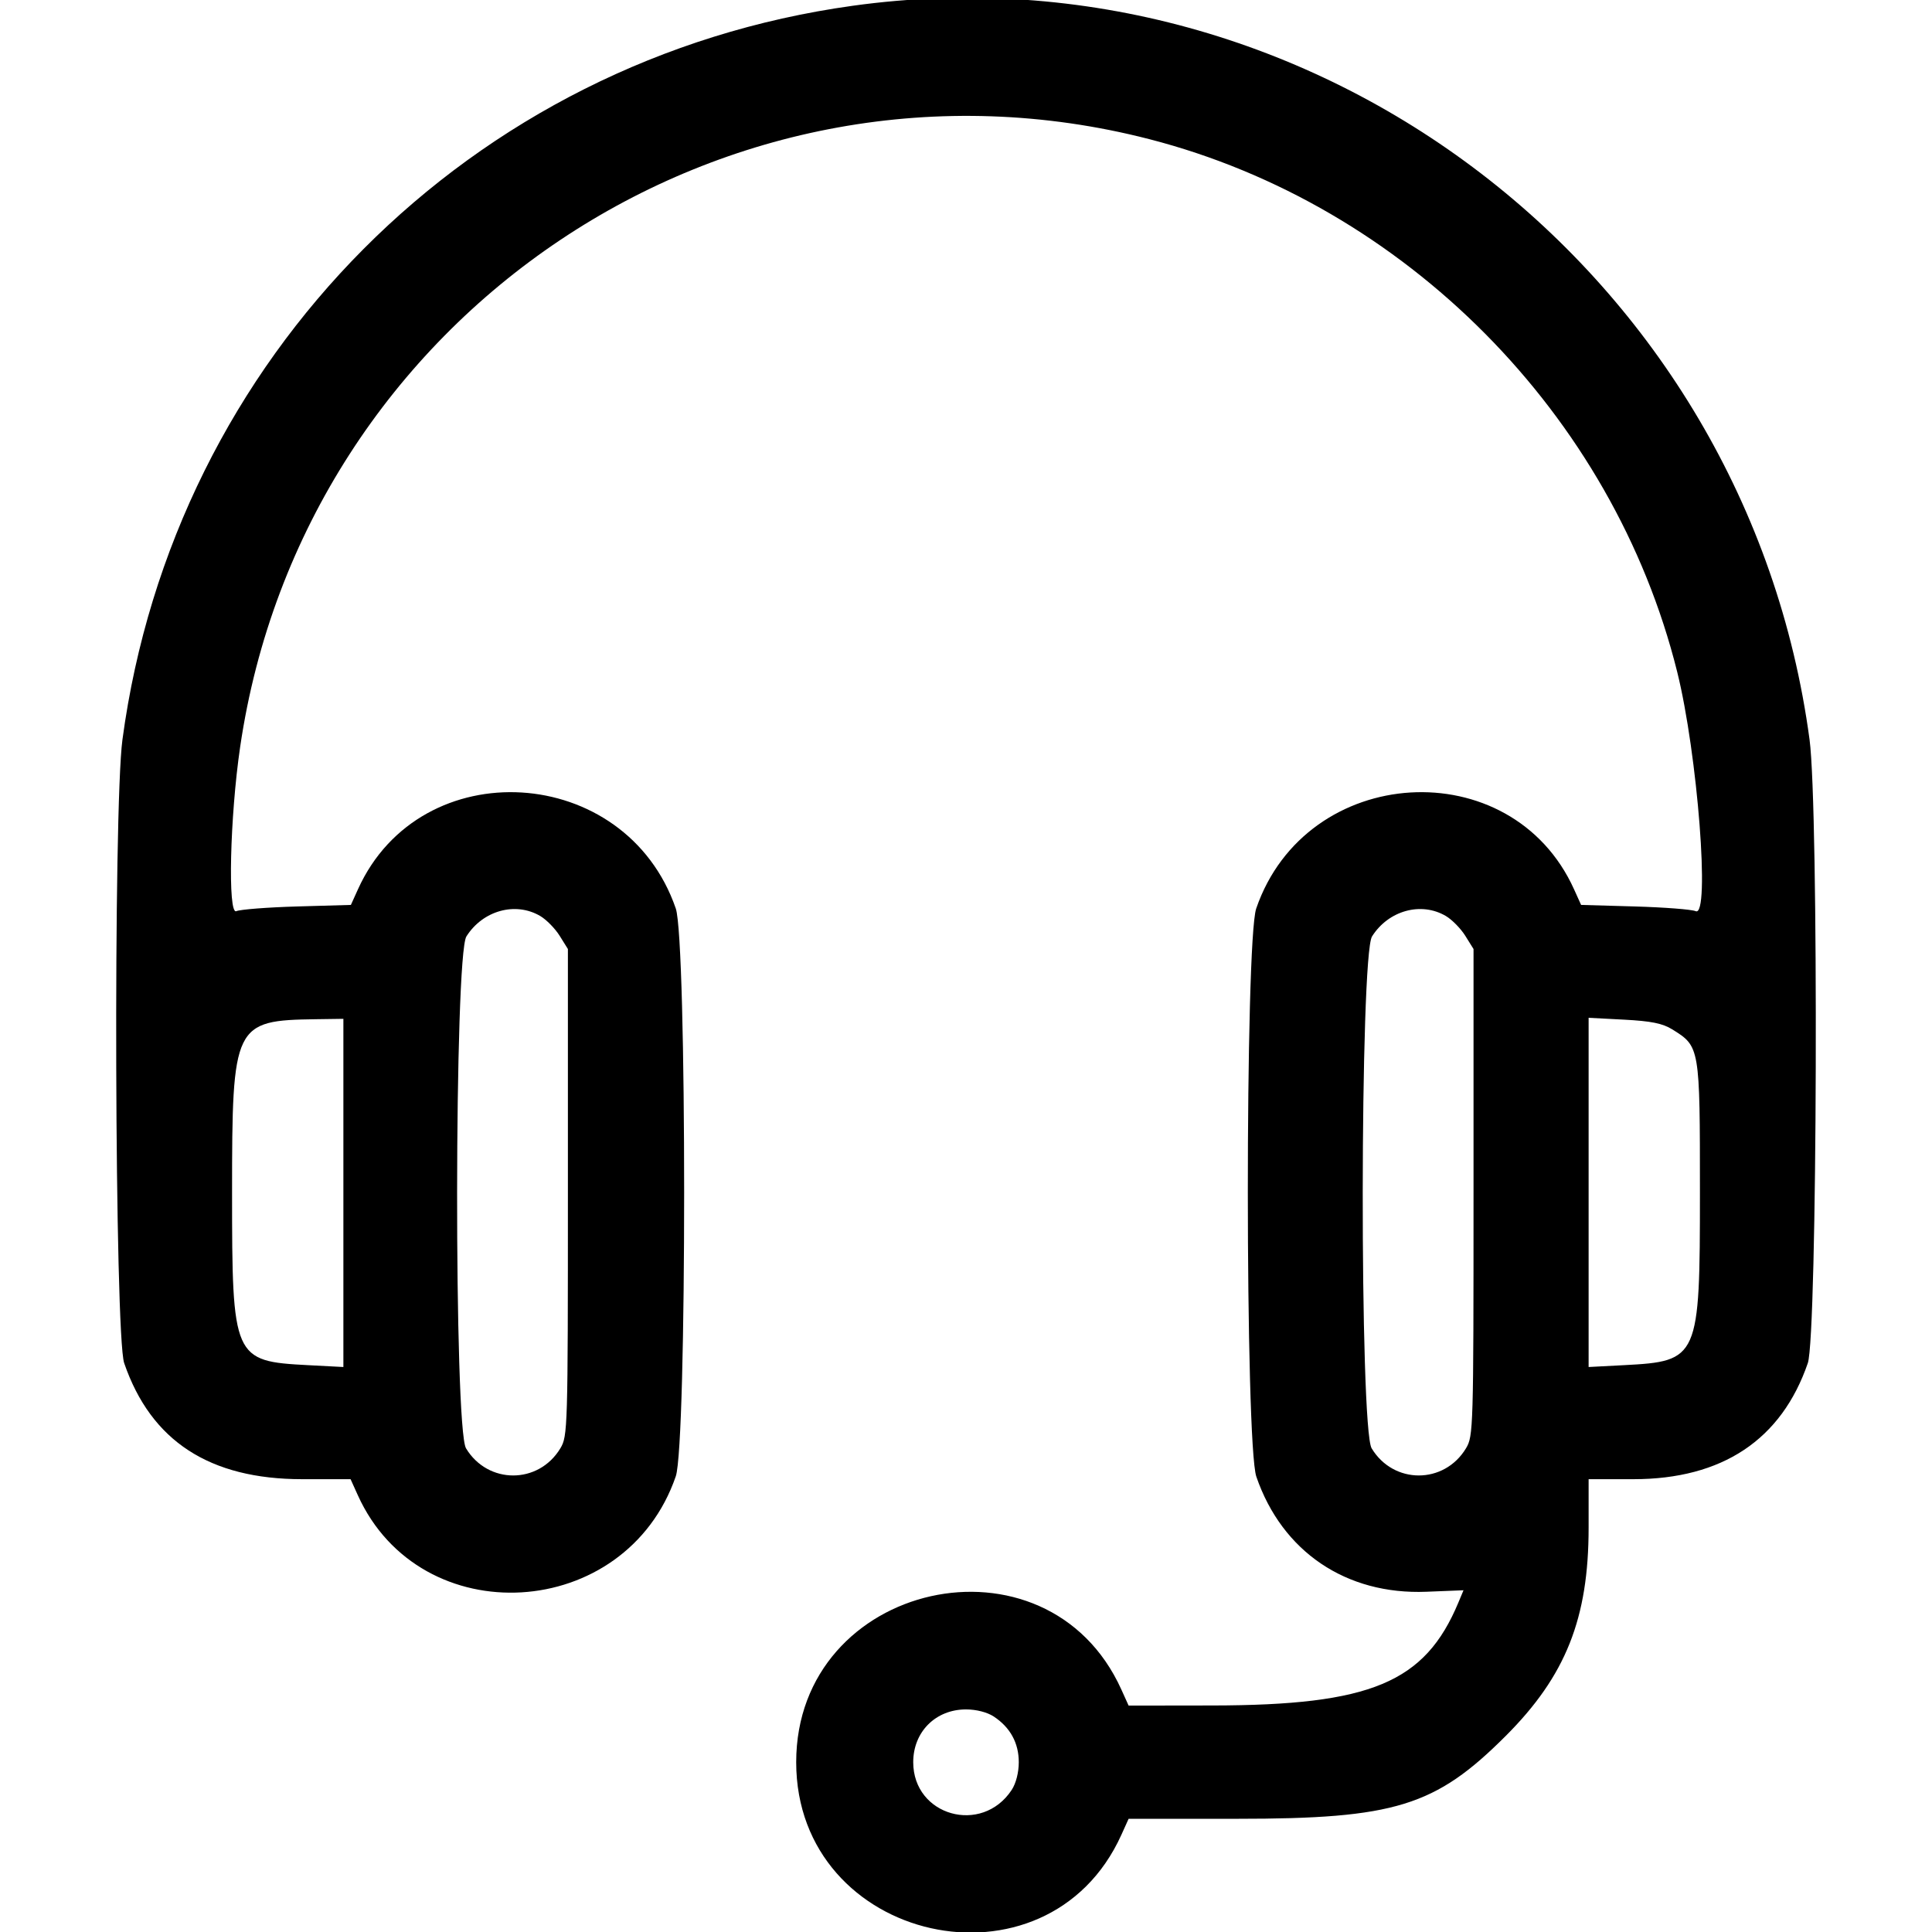<svg id="svg" xmlns="http://www.w3.org/2000/svg" xmlns:xlink="http://www.w3.org/1999/xlink" width="400" height="400" viewBox="0, 0, 400,400"><g id="svgg"><path id="path0" d="M176.563 1.191 C 97.394 12.175,35.995 73.867,25.351 153.125 C 23.427 167.451,23.732 276.467,25.713 282.222 C 31.262 298.353,43.381 306.250,62.586 306.250 L 72.583 306.250 74.084 309.570 C 87.072 338.296,129.552 335.773,139.912 305.660 C 142.223 298.943,142.223 194.807,139.912 188.090 C 129.568 158.024,87.078 155.451,74.117 184.107 L 72.648 187.354 61.519 187.673 C 55.399 187.848,49.730 188.288,48.923 188.649 C 47.130 189.453,47.604 169.102,49.714 154.688 C 62.844 65.015,150.589 6.327,237.926 28.803 C 290.941 42.446,333.967 85.843,347.232 139.053 C 351.468 156.042,354.100 190.004,351.077 188.649 C 350.270 188.288,344.601 187.848,338.481 187.673 L 327.352 187.354 325.883 184.107 C 312.922 155.451,270.432 158.024,260.088 188.090 C 257.755 194.869,257.779 298.949,260.114 305.736 C 265.456 321.263,278.702 330.223,295.327 329.555 L 303.004 329.247 301.936 331.802 C 295.012 348.374,283.819 353.055,251.013 353.101 L 233.667 353.125 232.166 349.805 C 216.762 315.733,164.844 327.331,164.844 364.844 C 164.844 402.356,216.762 413.954,232.166 379.883 L 233.667 376.562 256.162 376.562 C 288.780 376.563,297.181 373.969,311.747 359.403 C 324.173 346.977,328.906 335.082,328.906 316.281 L 328.906 306.250 338.159 306.250 C 356.562 306.250,368.827 298.093,374.287 282.222 C 376.268 276.467,376.573 167.451,374.649 153.125 C 361.665 56.442,272.310 -12.094,176.563 1.191 M111.847 189.648 C 113.125 190.400,114.937 192.246,115.874 193.750 L 117.578 196.484 117.578 246.875 C 117.578 295.880,117.535 297.337,116.016 299.859 C 111.501 307.351,100.999 307.351,96.484 299.859 C 93.974 295.692,94.049 197.846,96.566 193.871 C 99.966 188.501,106.725 186.634,111.847 189.648 M299.347 189.648 C 300.625 190.400,302.437 192.246,303.374 193.750 L 305.078 196.484 305.078 246.875 C 305.078 295.880,305.035 297.337,303.516 299.859 C 299.001 307.351,288.499 307.351,283.984 299.859 C 281.474 295.692,281.549 197.846,284.066 193.871 C 287.466 188.501,294.225 186.634,299.347 189.648 M71.094 246.981 L 71.094 283.025 63.752 282.641 C 48.290 281.833,48.047 281.279,48.047 246.875 C 48.047 212.011,48.412 211.258,65.430 211.017 L 71.094 210.938 71.094 246.981 M346.209 213.114 C 351.943 216.664,351.953 216.725,351.953 246.875 C 351.953 281.279,351.710 281.833,336.248 282.641 L 328.906 283.025 328.906 246.875 L 328.906 210.725 336.248 211.109 C 341.840 211.401,344.215 211.879,346.209 213.114 M205.749 355.389 C 209.159 357.637,210.927 360.865,210.927 364.844 C 210.927 366.977,210.348 369.238,209.455 370.593 C 203.279 379.960,189.073 375.953,189.073 364.844 C 189.073 358.557,193.713 353.917,200.000 353.917 C 202.133 353.917,204.394 354.496,205.749 355.389 " stroke="none" fill="#000000" fill-rule="evenodd"></path></g></svg>
